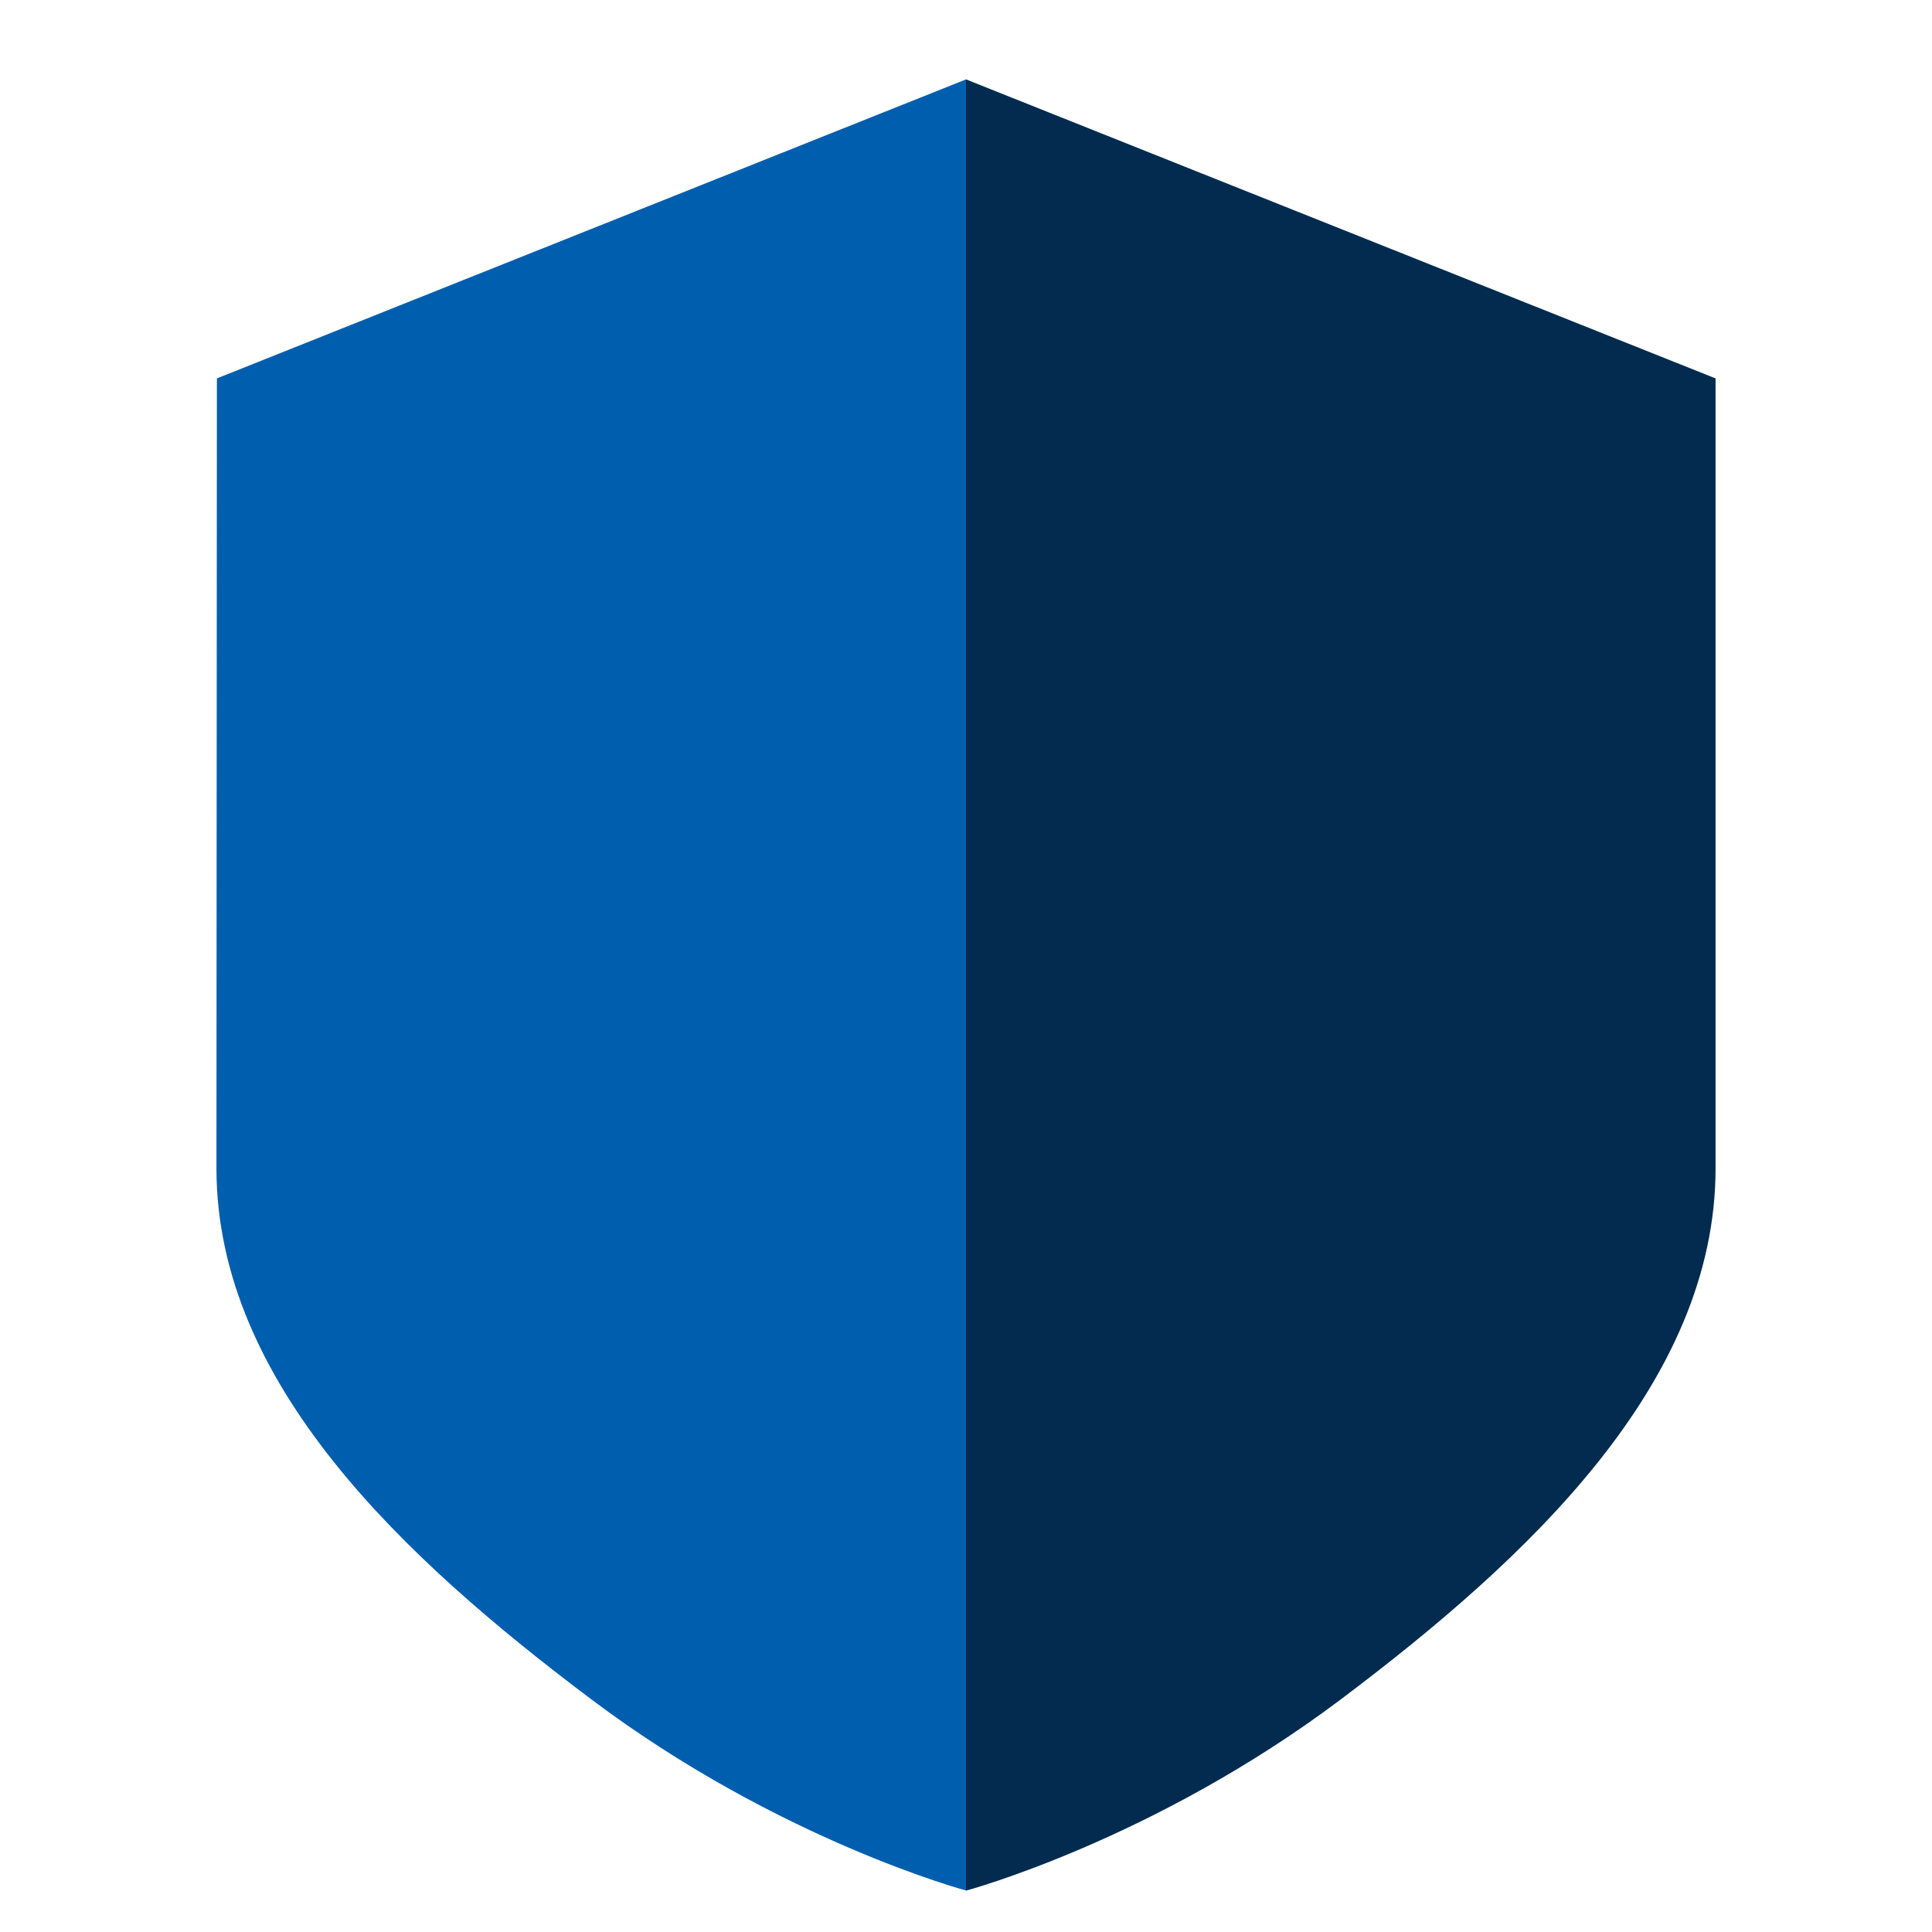 <?xml version="1.0" encoding="UTF-8"?>
<svg xmlns="http://www.w3.org/2000/svg" id="Layer_1" data-name="Layer 1" viewBox="0 0 128 128">
  <defs>
    <style>
      .cls-1 {
        fill: #032b4f;
      }

      .cls-2 {
        fill: #005eae;
      }
    </style>
  </defs>
  <path class="cls-2" d="M14.37,25.07s-.03,52.05-.03,52.33c0,14.25,12.41,25.85,24.83,35.18,12.41,9.34,24.83,12.67,24.83,12.67V5.26s0,0,0,0h0s0,0,0,0h0S14.37,25.07,14.37,25.07Z"></path>
  <path class="cls-1" d="M64,5.26v120s12.41-3.33,24.83-12.67c12.41-9.34,24.83-20.94,24.83-35.18V25.07L64,5.26Z"></path>
</svg>

